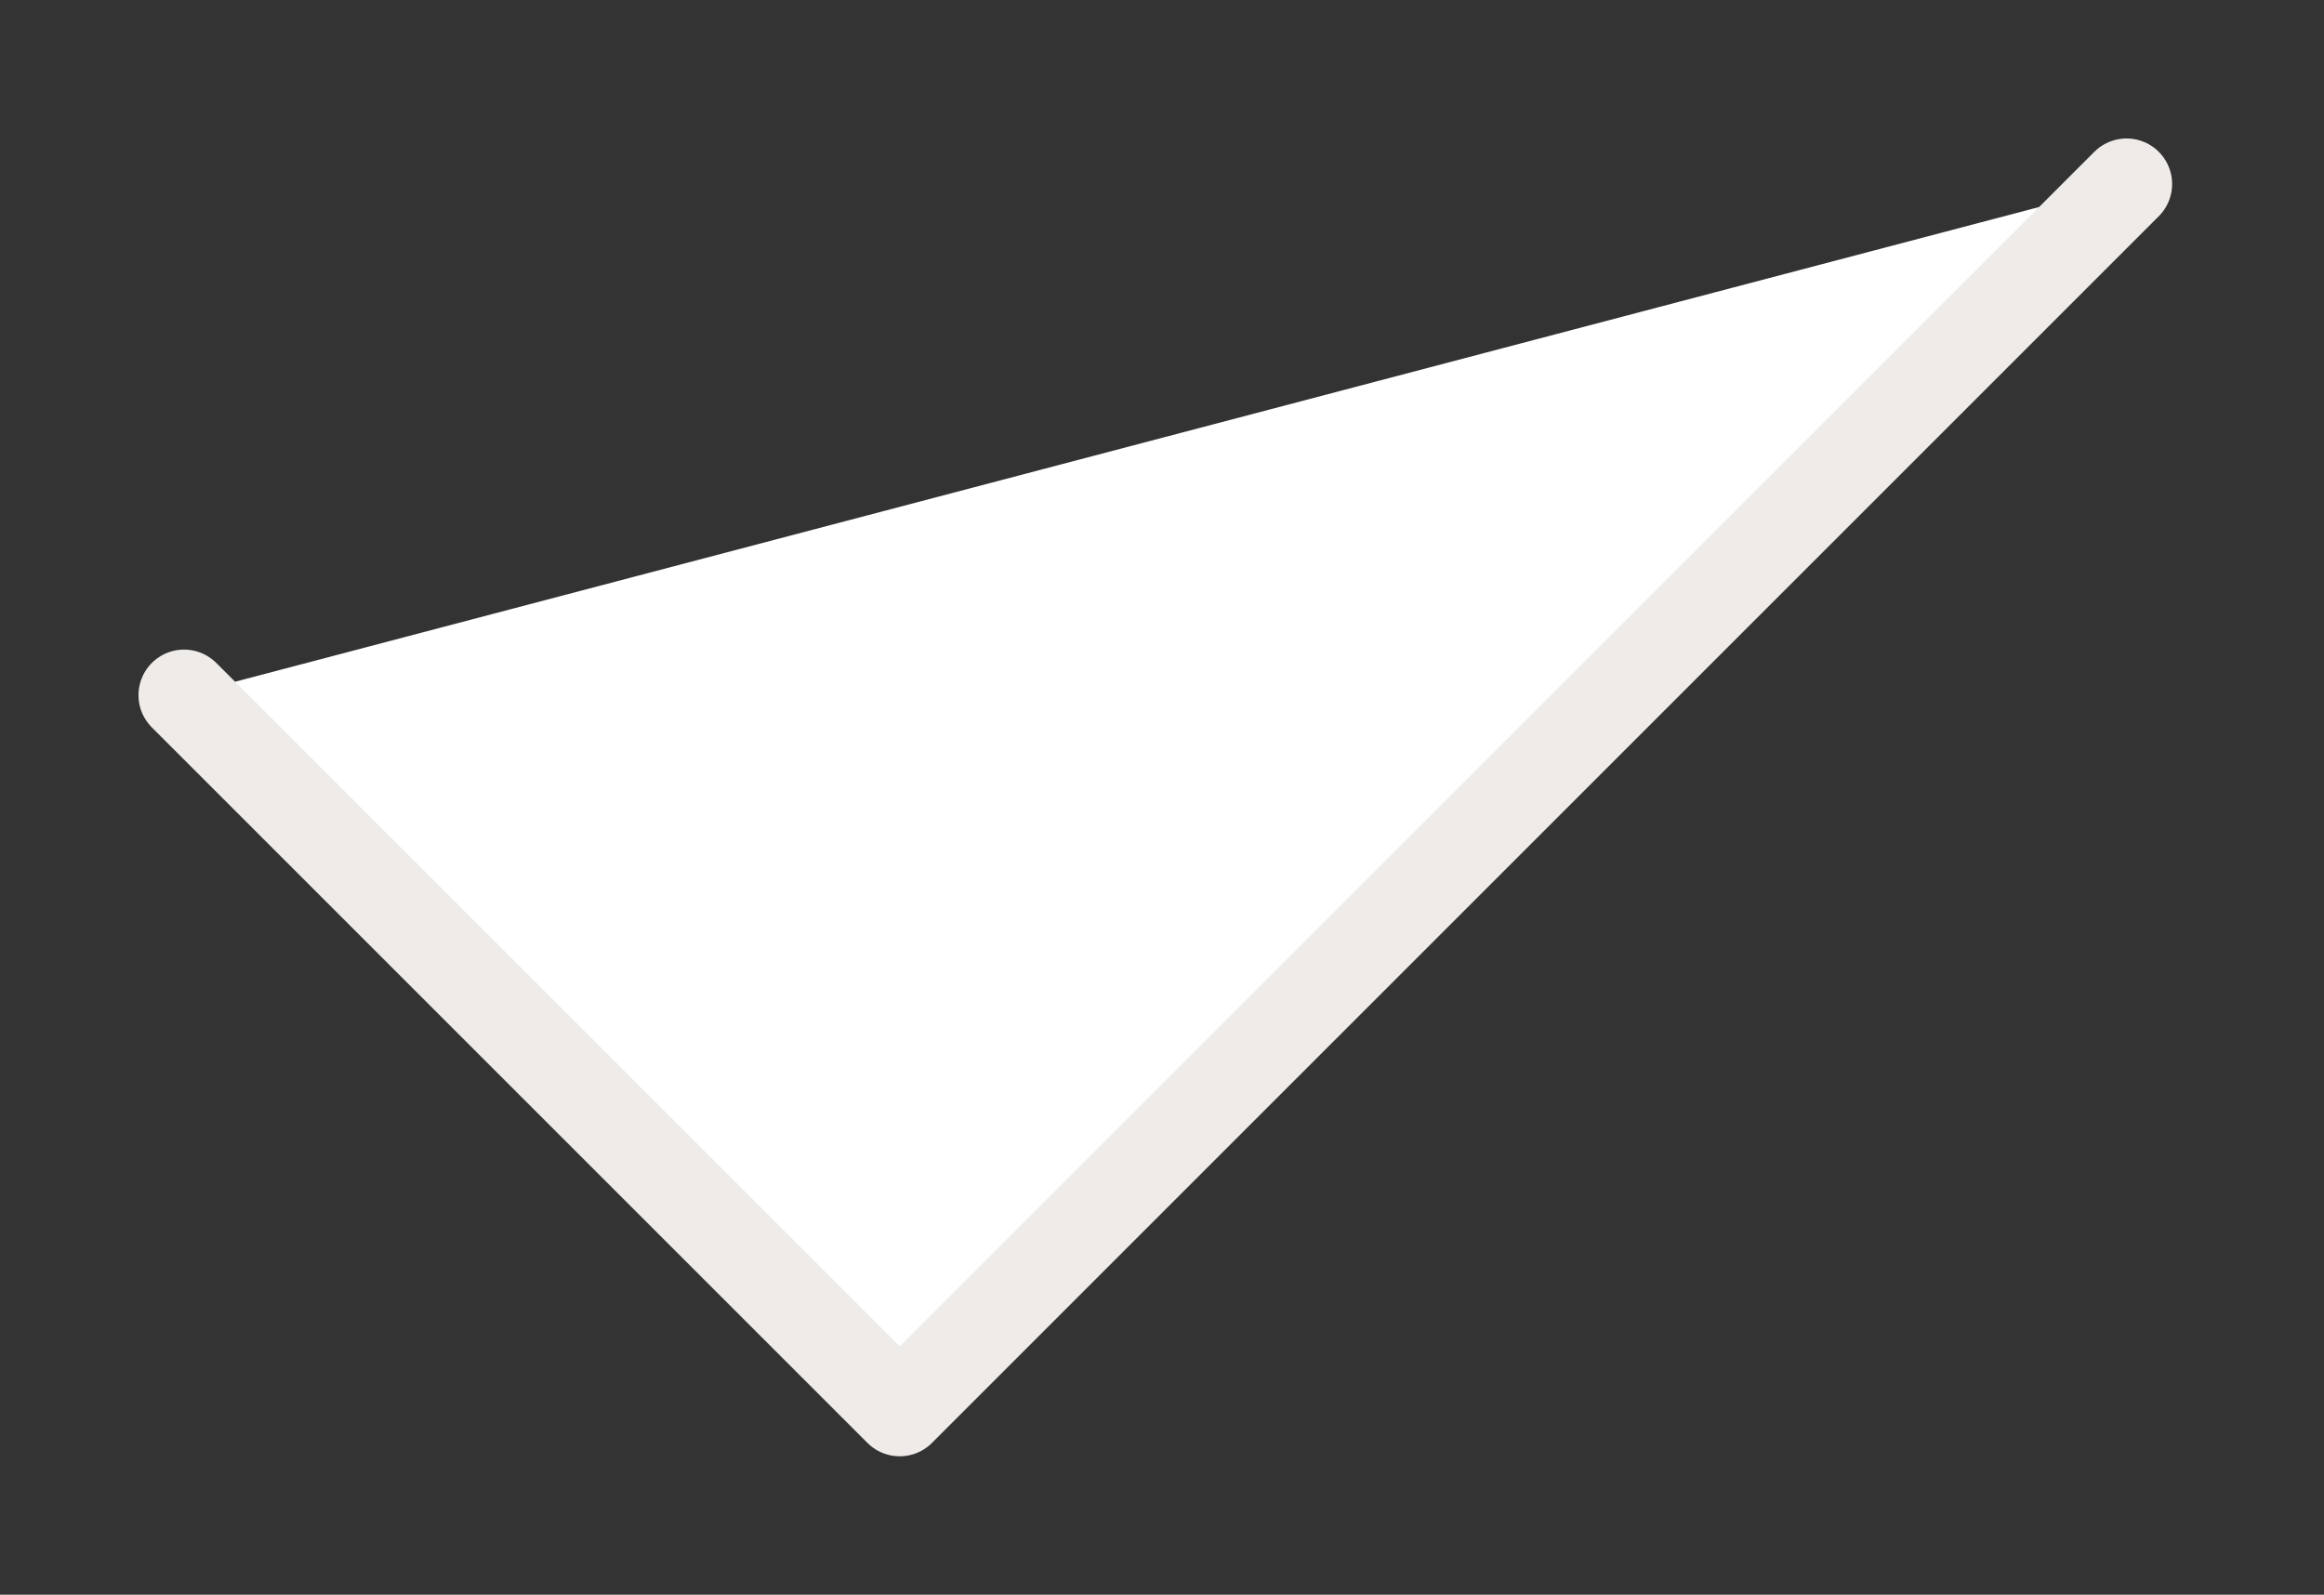 <?xml version="1.0" encoding="UTF-8"?> <svg xmlns="http://www.w3.org/2000/svg" width="51" height="35" viewBox="0 0 51 35" fill="none"><rect x="0" y="0" width="51" height="35" fill="#333333" stroke="none"/> <path d="M4.039 15.257L19.744 30.962L46.667 4.039" fill="white"></path> <path d="M4.039 15.257L19.744 30.962L46.667 4.039" stroke="#EFEBE9" stroke-width="2" stroke-linecap="round" stroke-linejoin="round"></path> </svg> 